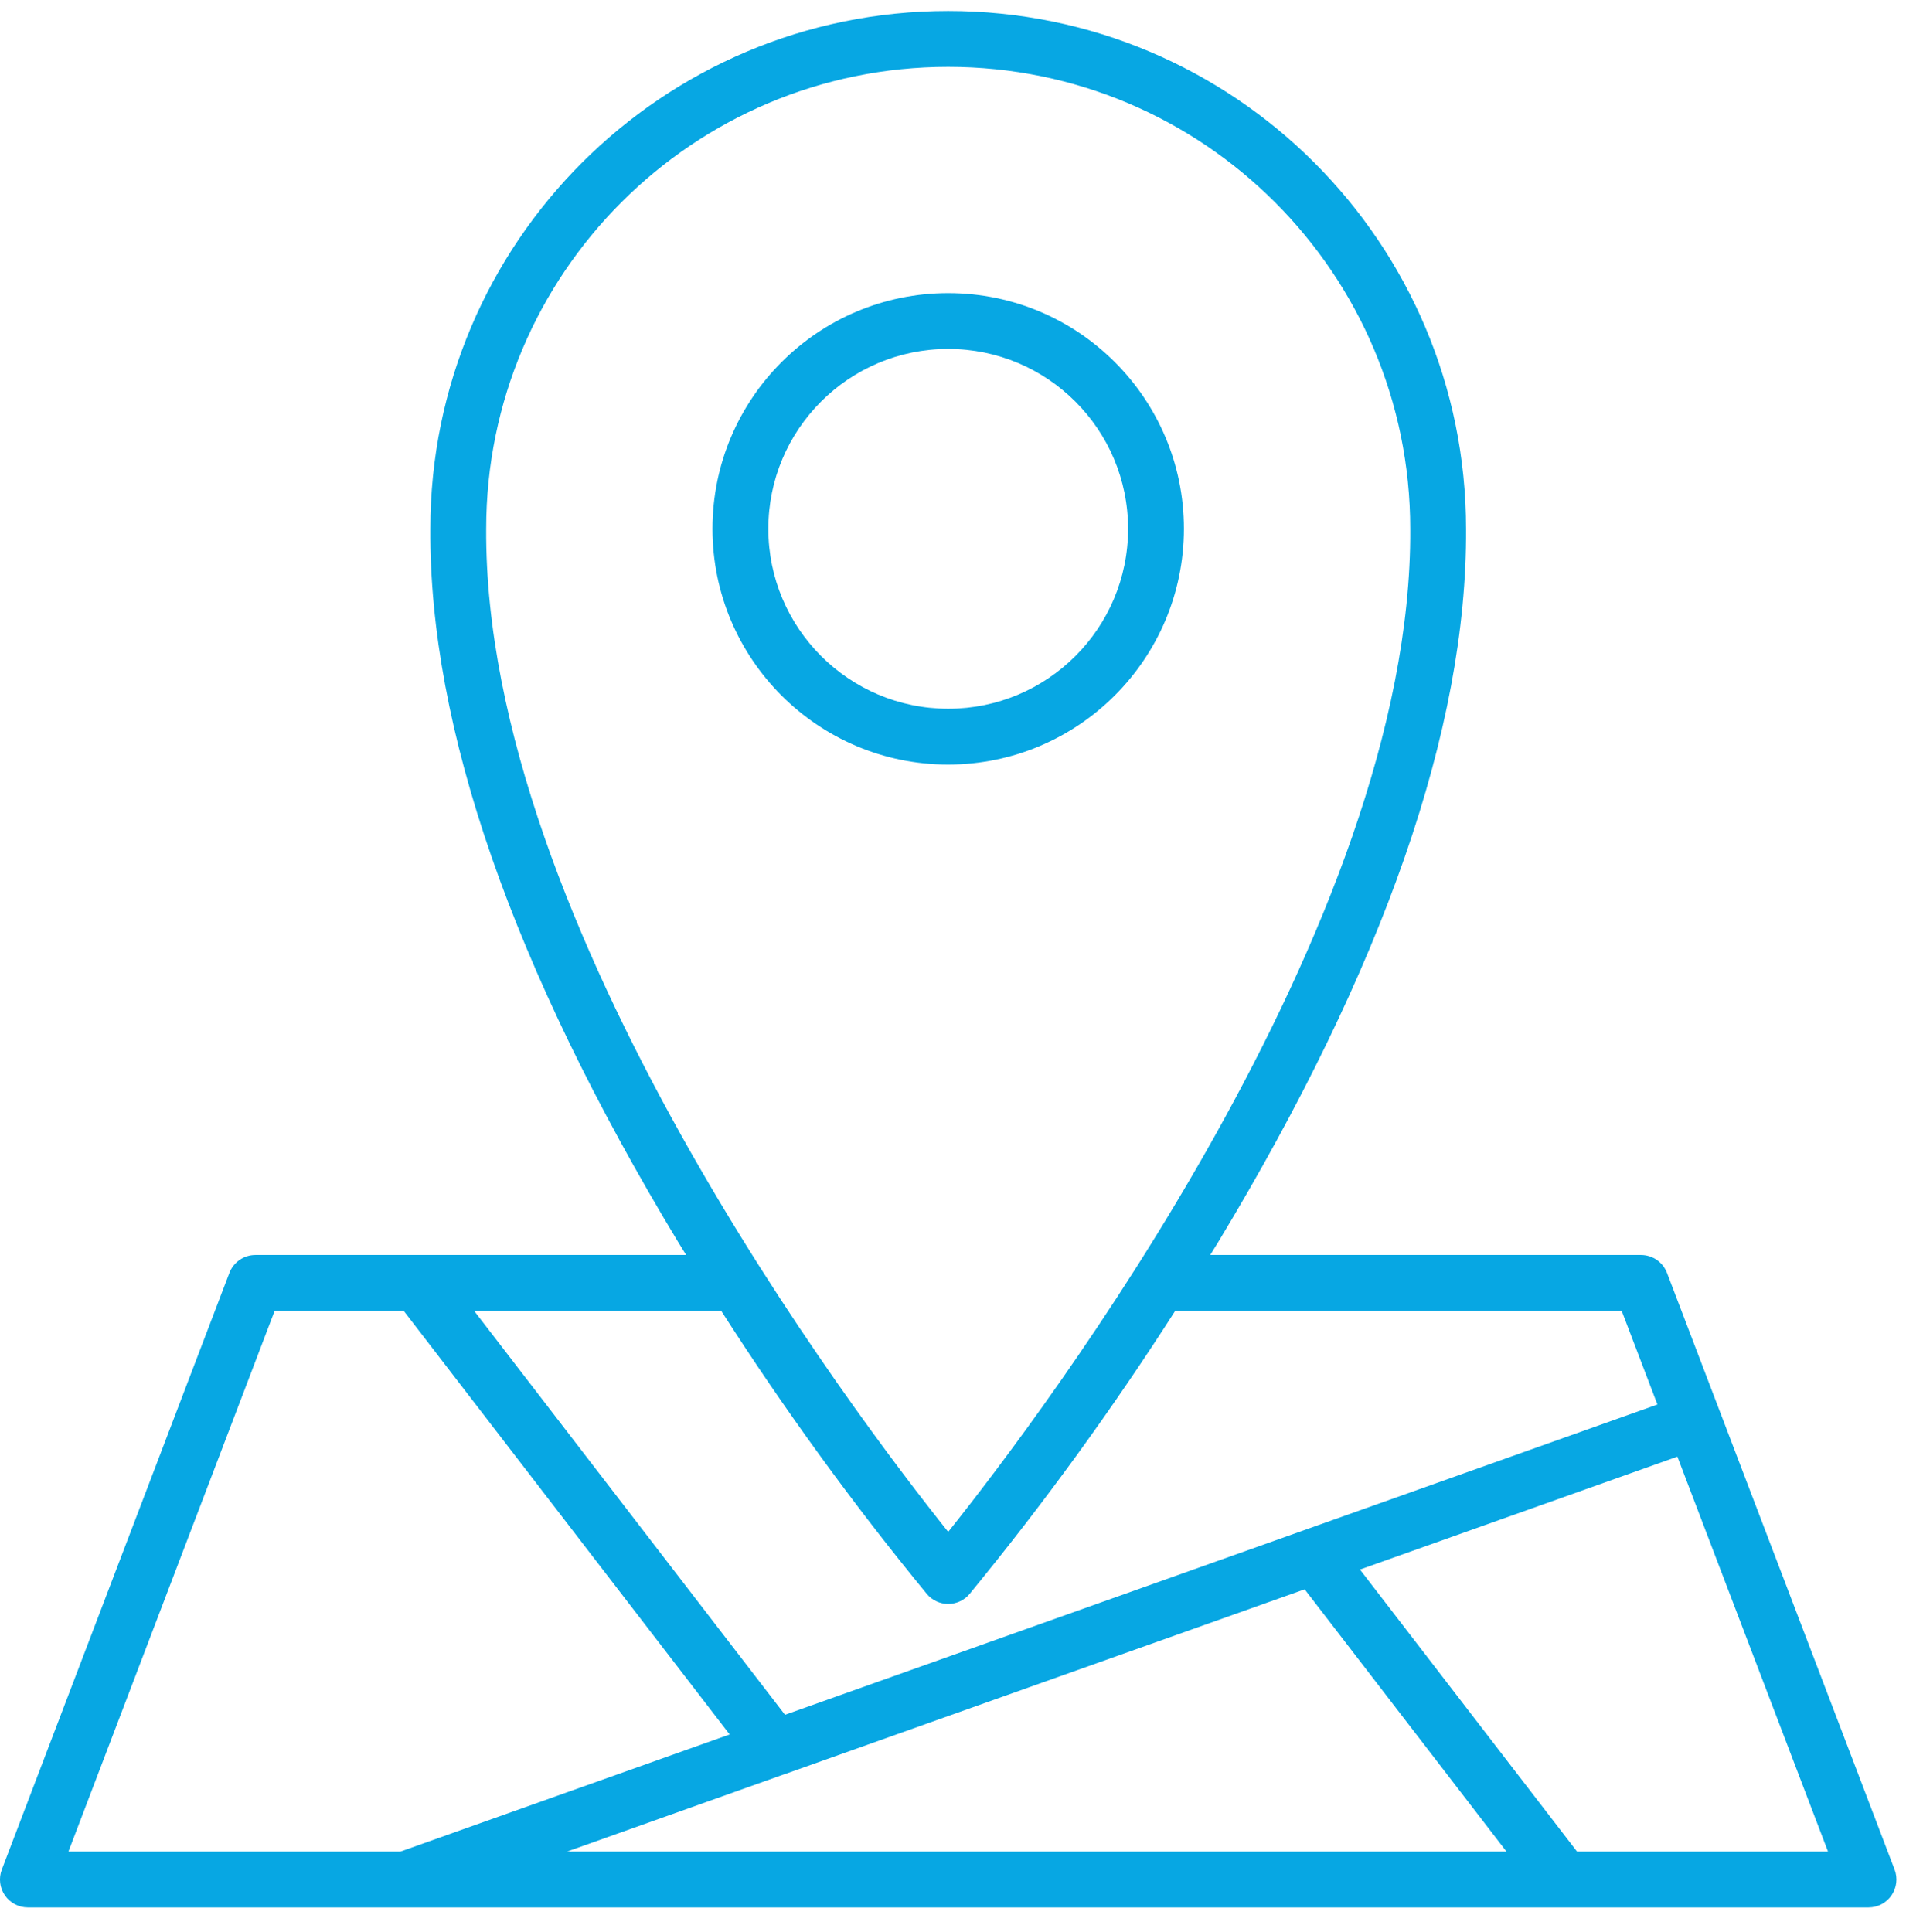 <svg 
 xmlns="http://www.w3.org/2000/svg"
 xmlns:xlink="http://www.w3.org/1999/xlink"
 width="73px" height="74px">
<path fill-rule="evenodd"  fill="rgb(7, 167, 227)"
 d="M36.316,29.282 C31.330,29.282 27.288,25.240 27.288,20.253 C27.289,15.268 31.330,11.226 36.316,11.226 C41.302,11.226 45.344,15.268 45.344,20.253 C45.339,25.237 41.300,29.276 36.316,29.282 ZM36.316,13.364 C32.511,13.364 29.427,16.449 29.427,20.253 C29.430,24.057 32.513,27.139 36.316,27.144 C40.122,27.143 43.206,24.059 43.206,20.253 C43.206,16.449 40.121,13.364 36.316,13.364 Z"/>
<path fill-rule="evenodd"  fill="rgb(7, 167, 227)"
 d="M72.445,72.590 C72.245,72.880 71.915,73.052 71.563,73.052 L1.069,73.052 C0.717,73.052 0.387,72.880 0.188,72.590 C-0.012,72.300 -0.056,71.930 0.070,71.601 L8.785,48.752 C8.943,48.338 9.340,48.064 9.784,48.064 L26.279,48.064 C26.178,47.902 26.078,47.742 25.977,47.575 C19.630,37.069 16.436,27.875 16.482,20.254 C16.482,9.300 25.362,0.421 36.316,0.421 C47.270,0.421 56.149,9.300 56.149,20.258 C56.195,27.875 53.001,37.067 46.654,47.575 C46.554,47.741 46.453,47.900 46.352,48.064 L62.848,48.064 C63.292,48.064 63.688,48.338 63.847,48.752 L72.563,71.601 C72.689,71.930 72.644,72.300 72.445,72.590 ZM57.699,70.914 L49.968,60.868 L30.035,67.955 L30.028,67.955 L21.715,70.914 L57.699,70.914 ZM10.521,50.199 L2.621,70.913 L15.335,70.913 L27.946,66.427 L15.458,50.199 L10.521,50.199 ZM54.012,20.256 C54.012,10.483 46.089,2.560 36.316,2.560 C26.543,2.560 18.621,10.483 18.621,20.253 C18.529,35.452 32.728,54.178 36.316,58.668 C39.905,54.177 54.104,35.446 54.012,20.256 ZM62.110,50.201 L45.012,50.201 C42.601,53.970 39.970,57.593 37.131,61.051 C36.928,61.290 36.630,61.428 36.316,61.428 C36.003,61.428 35.705,61.290 35.502,61.051 C32.663,57.593 30.031,53.969 27.620,50.199 L18.156,50.199 L30.065,65.674 L63.479,53.791 L62.110,50.201 ZM64.244,55.787 L52.086,60.111 L60.401,70.914 L70.013,70.914 L64.244,55.787 Z"/>
</svg>